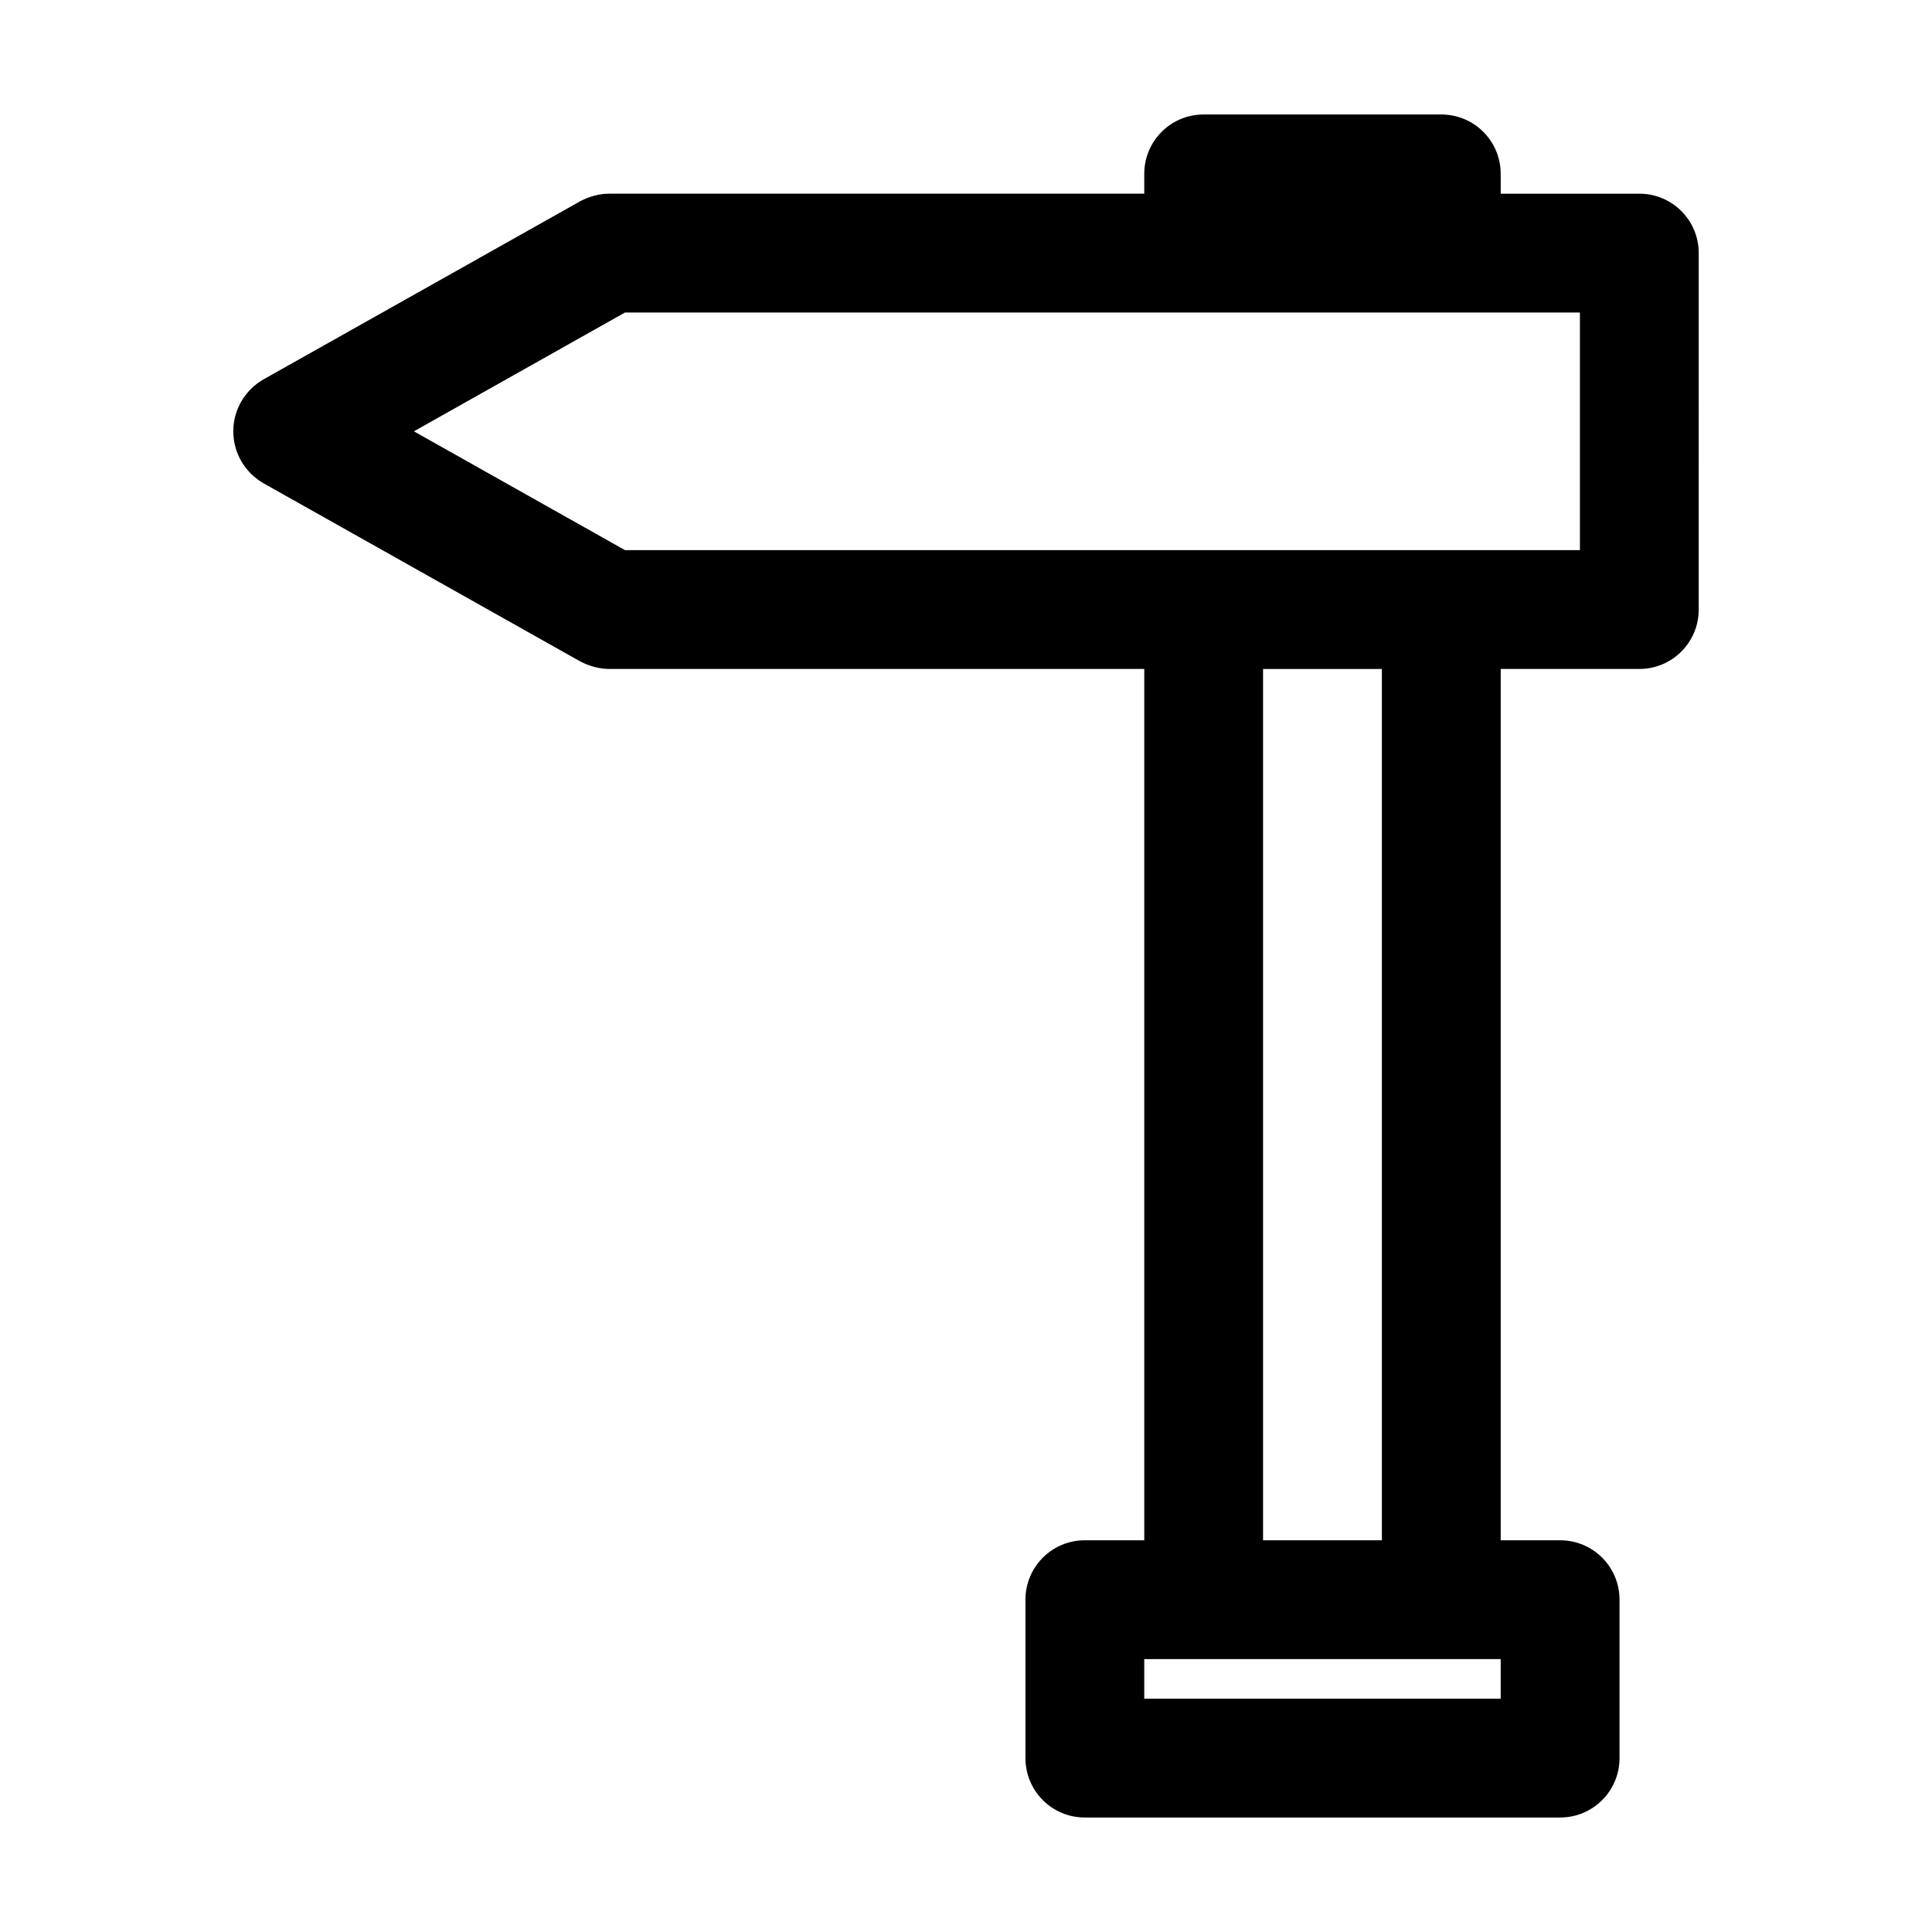 <?xml version="1.0" encoding="UTF-8"?>
<!-- Uploaded to: ICON Repo, www.iconrepo.com, Generator: ICON Repo Mixer Tools -->
<svg fill="#000000" width="800px" height="800px" version="1.1" viewBox="144 144 512 512" xmlns="http://www.w3.org/2000/svg">
 <path d="m305.54 321.28h141.7v230.91h-15.742c-8.711 0-15.742 7.031-15.742 15.742v41.984c0 8.711 7.031 15.742 15.742 15.742h125.95c8.711 0 15.742-7.031 15.742-15.742v-41.984c0-8.711-7.031-15.742-15.742-15.742h-15.742v-230.91h36.73c8.711 0 15.742-7.031 15.742-15.742l0.004-94.465c0-8.711-7.031-15.742-15.742-15.742h-36.734l-0.004-5.25c0-8.711-7.031-15.742-15.742-15.742h-62.977c-8.711 0-15.742 7.031-15.742 15.742v5.246h-141.7c-2.731 0-5.352 0.734-7.766 1.996l-83.969 47.23c-4.934 2.836-7.981 8.082-7.981 13.75s3.043 10.914 7.977 13.75l83.969 47.23c2.414 1.262 5.039 1.996 7.769 1.996zm236.16 272.9h-94.465v-10.496h94.465zm-62.977-41.984v-230.91h31.488v230.91zm-169.09-325.38h253.06v62.977h-253.06l-55.945-31.488z"/>
</svg>
